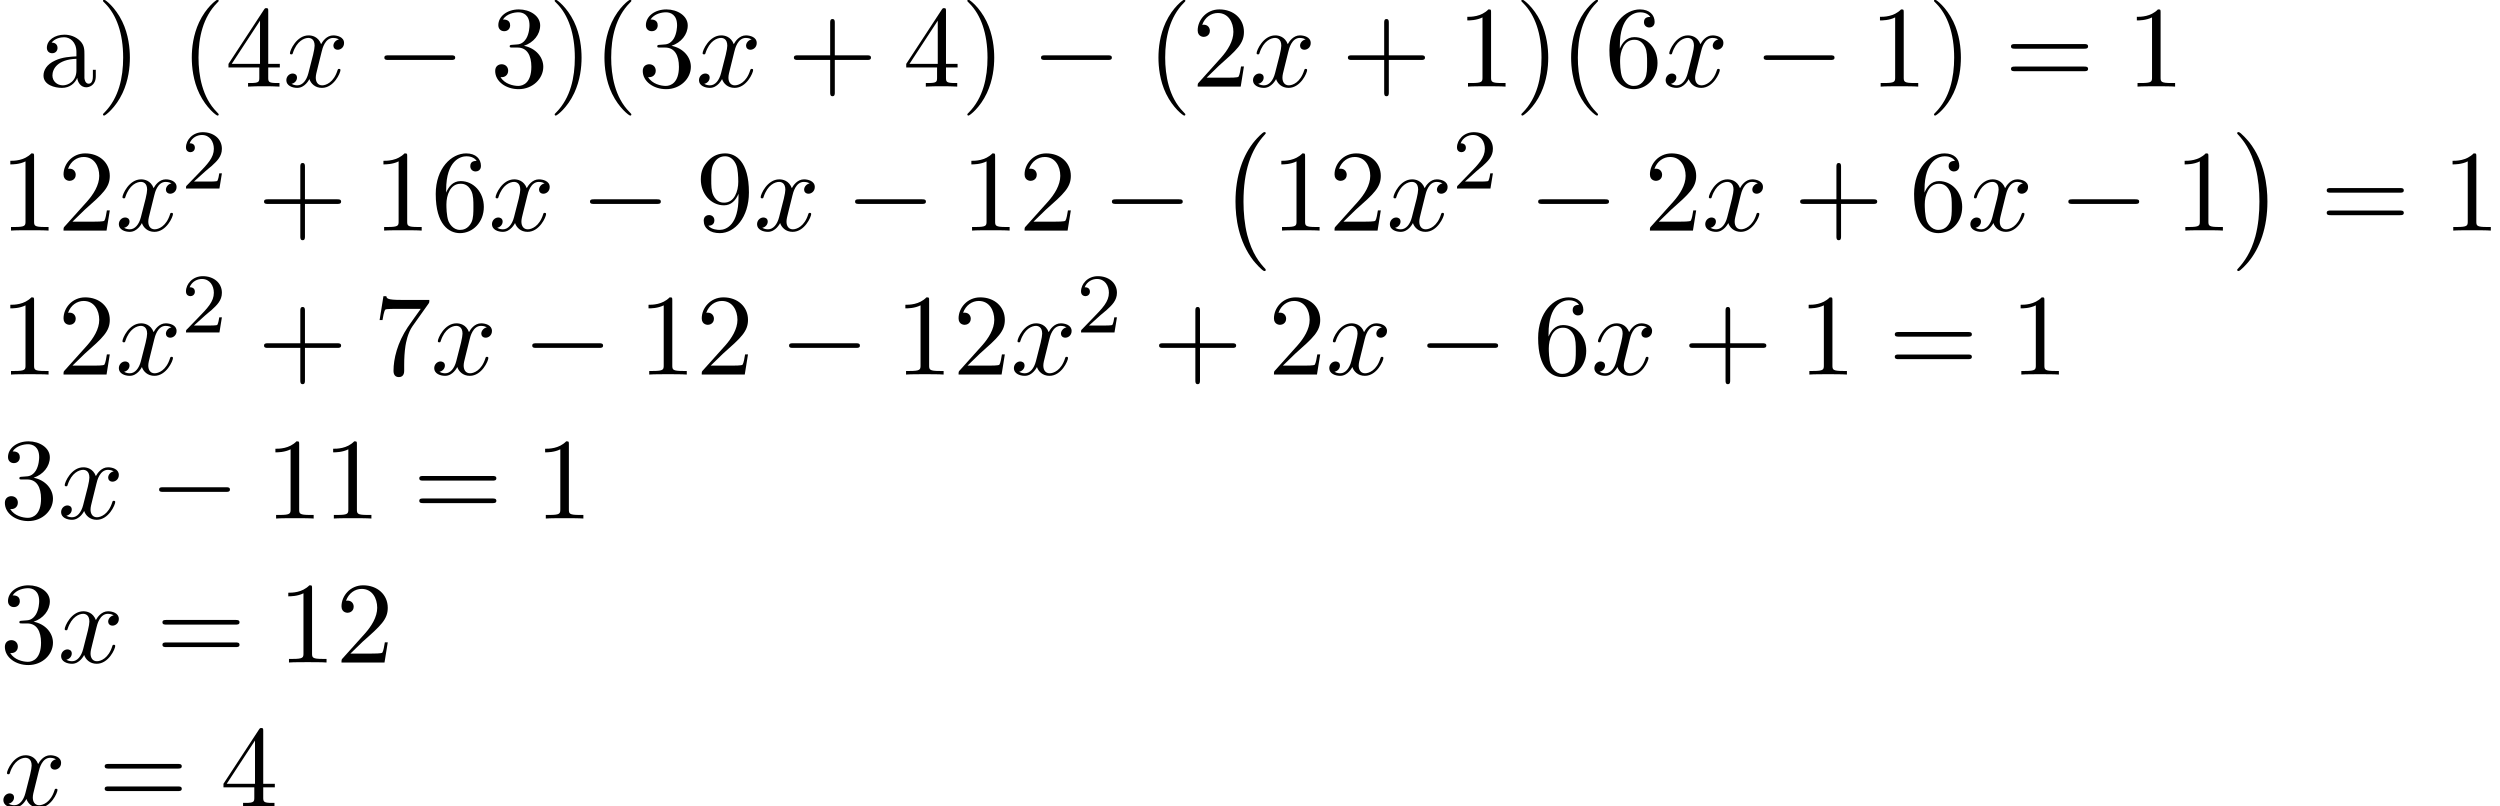 <?xml version='1.0' encoding='UTF-8'?>
<!-- This file was generated by dvisvgm 1.15.1 -->
<svg height='75.897pt' version='1.1' viewBox='76.912 59.117 235.27 75.897' width='235.27pt' xmlns='http://www.w3.org/2000/svg' xmlns:xlink='http://www.w3.org/1999/xlink'>
<defs>
<path d='M4.505 12.534C4.505 12.491 4.484 12.469 4.462 12.436C3.96 11.902 3.218 11.018 2.76 9.24C2.509 8.247 2.411 7.124 2.411 6.109C2.411 3.24 3.098 1.233 4.407 -0.185C4.505 -0.284 4.505 -0.305 4.505 -0.327C4.505 -0.436 4.418 -0.436 4.375 -0.436C4.211 -0.436 3.622 0.218 3.48 0.382C2.367 1.702 1.658 3.665 1.658 6.098C1.658 7.647 1.931 9.84 3.36 11.684C3.469 11.815 4.178 12.644 4.375 12.644C4.418 12.644 4.505 12.644 4.505 12.534Z' id='g0-0'/>
<path d='M3.327 6.109C3.327 4.56 3.055 2.367 1.625 0.524C1.516 0.393 0.807 -0.436 0.611 -0.436C0.556 -0.436 0.48 -0.415 0.48 -0.327C0.48 -0.284 0.502 -0.251 0.545 -0.218C1.069 0.349 1.778 1.233 2.225 2.967C2.476 3.96 2.575 5.084 2.575 6.098C2.575 7.2 2.476 8.313 2.193 9.382C1.778 10.909 1.135 11.782 0.578 12.393C0.48 12.491 0.48 12.513 0.48 12.534C0.48 12.622 0.556 12.644 0.611 12.644C0.775 12.644 1.375 11.978 1.505 11.825C2.618 10.505 3.327 8.542 3.327 6.109Z' id='g0-1'/>
<path d='M3.644 -3.295C3.709 -3.578 3.96 -4.582 4.724 -4.582C4.778 -4.582 5.04 -4.582 5.269 -4.44C4.964 -4.385 4.745 -4.113 4.745 -3.851C4.745 -3.676 4.865 -3.469 5.16 -3.469C5.4 -3.469 5.749 -3.665 5.749 -4.102C5.749 -4.669 5.105 -4.822 4.735 -4.822C4.102 -4.822 3.72 -4.244 3.589 -3.993C3.316 -4.713 2.727 -4.822 2.411 -4.822C1.276 -4.822 0.655 -3.415 0.655 -3.142C0.655 -3.033 0.764 -3.033 0.785 -3.033C0.873 -3.033 0.905 -3.055 0.927 -3.153C1.298 -4.309 2.018 -4.582 2.389 -4.582C2.596 -4.582 2.978 -4.484 2.978 -3.851C2.978 -3.513 2.793 -2.782 2.389 -1.255C2.215 -0.578 1.833 -0.12 1.353 -0.12C1.287 -0.12 1.036 -0.12 0.807 -0.262C1.08 -0.316 1.32 -0.545 1.32 -0.851C1.32 -1.145 1.08 -1.233 0.916 -1.233C0.589 -1.233 0.316 -0.949 0.316 -0.6C0.316 -0.098 0.862 0.12 1.342 0.12C2.062 0.12 2.455 -0.644 2.487 -0.709C2.618 -0.305 3.011 0.12 3.665 0.12C4.789 0.12 5.411 -1.287 5.411 -1.56C5.411 -1.669 5.313 -1.669 5.28 -1.669C5.182 -1.669 5.16 -1.625 5.138 -1.549C4.778 -0.382 4.036 -0.12 3.687 -0.12C3.262 -0.12 3.087 -0.469 3.087 -0.84C3.087 -1.08 3.153 -1.32 3.273 -1.8L3.644 -3.295Z' id='g2-120'/>
<path d='M2.248 -1.626C2.375 -1.745 2.71 -2.008 2.837 -2.12C3.332 -2.574 3.802 -3.013 3.802 -3.738C3.802 -4.686 3.005 -5.3 2.008 -5.3C1.052 -5.3 0.422 -4.575 0.422 -3.865C0.422 -3.475 0.733 -3.419 0.845 -3.419C1.012 -3.419 1.259 -3.539 1.259 -3.842C1.259 -4.256 0.861 -4.256 0.765 -4.256C0.996 -4.838 1.53 -5.037 1.921 -5.037C2.662 -5.037 3.045 -4.407 3.045 -3.738C3.045 -2.909 2.463 -2.303 1.522 -1.339L0.518 -0.303C0.422 -0.215 0.422 -0.199 0.422 0H3.571L3.802 -1.427H3.555C3.531 -1.267 3.467 -0.869 3.371 -0.717C3.324 -0.654 2.718 -0.654 2.59 -0.654H1.172L2.248 -1.626Z' id='g3-50'/>
<path d='M3.611 2.618C3.611 2.585 3.611 2.564 3.425 2.378C2.062 1.004 1.713 -1.058 1.713 -2.727C1.713 -4.625 2.127 -6.524 3.469 -7.887C3.611 -8.018 3.611 -8.04 3.611 -8.073C3.611 -8.149 3.567 -8.182 3.502 -8.182C3.393 -8.182 2.411 -7.44 1.767 -6.055C1.211 -4.855 1.08 -3.644 1.08 -2.727C1.08 -1.876 1.2 -0.556 1.8 0.676C2.455 2.018 3.393 2.727 3.502 2.727C3.567 2.727 3.611 2.695 3.611 2.618Z' id='g4-40'/>
<path d='M3.153 -2.727C3.153 -3.578 3.033 -4.898 2.433 -6.131C1.778 -7.473 0.84 -8.182 0.731 -8.182C0.665 -8.182 0.622 -8.138 0.622 -8.073C0.622 -8.04 0.622 -8.018 0.829 -7.822C1.898 -6.742 2.52 -5.007 2.52 -2.727C2.52 -0.862 2.116 1.058 0.764 2.433C0.622 2.564 0.622 2.585 0.622 2.618C0.622 2.684 0.665 2.727 0.731 2.727C0.84 2.727 1.822 1.985 2.465 0.6C3.022 -0.6 3.153 -1.811 3.153 -2.727Z' id='g4-41'/>
<path d='M4.462 -2.509H7.505C7.658 -2.509 7.865 -2.509 7.865 -2.727S7.658 -2.945 7.505 -2.945H4.462V-6C4.462 -6.153 4.462 -6.36 4.244 -6.36S4.025 -6.153 4.025 -6V-2.945H0.971C0.818 -2.945 0.611 -2.945 0.611 -2.727S0.818 -2.509 0.971 -2.509H4.025V0.545C4.025 0.698 4.025 0.905 4.244 0.905S4.462 0.698 4.462 0.545V-2.509Z' id='g4-43'/>
<path d='M3.207 -6.982C3.207 -7.244 3.207 -7.265 2.956 -7.265C2.28 -6.567 1.32 -6.567 0.971 -6.567V-6.229C1.189 -6.229 1.833 -6.229 2.4 -6.513V-0.862C2.4 -0.469 2.367 -0.338 1.385 -0.338H1.036V0C1.418 -0.033 2.367 -0.033 2.804 -0.033S4.189 -0.033 4.571 0V-0.338H4.222C3.24 -0.338 3.207 -0.458 3.207 -0.862V-6.982Z' id='g4-49'/>
<path d='M1.385 -0.84L2.542 -1.964C4.244 -3.469 4.898 -4.058 4.898 -5.149C4.898 -6.393 3.916 -7.265 2.585 -7.265C1.353 -7.265 0.545 -6.262 0.545 -5.291C0.545 -4.68 1.091 -4.68 1.124 -4.68C1.309 -4.68 1.691 -4.811 1.691 -5.258C1.691 -5.542 1.495 -5.825 1.113 -5.825C1.025 -5.825 1.004 -5.825 0.971 -5.815C1.222 -6.524 1.811 -6.927 2.444 -6.927C3.436 -6.927 3.905 -6.044 3.905 -5.149C3.905 -4.276 3.36 -3.415 2.76 -2.738L0.665 -0.404C0.545 -0.284 0.545 -0.262 0.545 0H4.593L4.898 -1.898H4.625C4.571 -1.571 4.495 -1.091 4.385 -0.927C4.309 -0.84 3.589 -0.84 3.349 -0.84H1.385Z' id='g4-50'/>
<path d='M3.164 -3.84C4.058 -4.135 4.691 -4.898 4.691 -5.76C4.691 -6.655 3.731 -7.265 2.684 -7.265C1.582 -7.265 0.753 -6.611 0.753 -5.782C0.753 -5.422 0.993 -5.215 1.309 -5.215C1.647 -5.215 1.865 -5.455 1.865 -5.771C1.865 -6.316 1.353 -6.316 1.189 -6.316C1.527 -6.851 2.247 -6.993 2.64 -6.993C3.087 -6.993 3.687 -6.753 3.687 -5.771C3.687 -5.64 3.665 -5.007 3.382 -4.527C3.055 -4.004 2.684 -3.971 2.411 -3.96C2.324 -3.949 2.062 -3.927 1.985 -3.927C1.898 -3.916 1.822 -3.905 1.822 -3.796C1.822 -3.676 1.898 -3.676 2.084 -3.676H2.564C3.458 -3.676 3.862 -2.935 3.862 -1.865C3.862 -0.382 3.109 -0.065 2.629 -0.065C2.16 -0.065 1.342 -0.251 0.96 -0.895C1.342 -0.84 1.68 -1.08 1.68 -1.495C1.68 -1.887 1.385 -2.105 1.069 -2.105C0.807 -2.105 0.458 -1.953 0.458 -1.473C0.458 -0.48 1.473 0.24 2.662 0.24C3.993 0.24 4.985 -0.753 4.985 -1.865C4.985 -2.76 4.298 -3.611 3.164 -3.84Z' id='g4-51'/>
<path d='M3.207 -1.8V-0.851C3.207 -0.458 3.185 -0.338 2.378 -0.338H2.149V0C2.596 -0.033 3.164 -0.033 3.622 -0.033S4.658 -0.033 5.105 0V-0.338H4.876C4.069 -0.338 4.047 -0.458 4.047 -0.851V-1.8H5.138V-2.138H4.047V-7.102C4.047 -7.32 4.047 -7.385 3.873 -7.385C3.775 -7.385 3.742 -7.385 3.655 -7.255L0.305 -2.138V-1.8H3.207ZM3.273 -2.138H0.611L3.273 -6.207V-2.138Z' id='g4-52'/>
<path d='M1.44 -3.578V-3.84C1.44 -6.6 2.793 -6.993 3.349 -6.993C3.611 -6.993 4.069 -6.927 4.309 -6.556C4.145 -6.556 3.709 -6.556 3.709 -6.065C3.709 -5.727 3.971 -5.564 4.211 -5.564C4.385 -5.564 4.713 -5.662 4.713 -6.087C4.713 -6.742 4.233 -7.265 3.327 -7.265C1.931 -7.265 0.458 -5.858 0.458 -3.447C0.458 -0.535 1.724 0.24 2.738 0.24C3.949 0.24 4.985 -0.785 4.985 -2.225C4.985 -3.611 4.015 -4.658 2.804 -4.658C2.062 -4.658 1.658 -4.102 1.44 -3.578ZM2.738 -0.065C2.051 -0.065 1.724 -0.72 1.658 -0.884C1.462 -1.396 1.462 -2.269 1.462 -2.465C1.462 -3.316 1.811 -4.407 2.793 -4.407C2.967 -4.407 3.469 -4.407 3.807 -3.731C4.004 -3.327 4.004 -2.771 4.004 -2.236C4.004 -1.713 4.004 -1.167 3.818 -0.775C3.491 -0.12 2.989 -0.065 2.738 -0.065Z' id='g4-54'/>
<path d='M5.193 -6.644C5.291 -6.775 5.291 -6.796 5.291 -7.025H2.64C1.309 -7.025 1.287 -7.167 1.244 -7.375H0.971L0.611 -5.127H0.884C0.916 -5.302 1.015 -5.989 1.156 -6.12C1.233 -6.185 2.084 -6.185 2.225 -6.185H4.484C4.364 -6.011 3.502 -4.822 3.262 -4.462C2.28 -2.989 1.92 -1.473 1.92 -0.36C1.92 -0.251 1.92 0.24 2.422 0.24S2.924 -0.251 2.924 -0.36V-0.916C2.924 -1.516 2.956 -2.116 3.044 -2.705C3.087 -2.956 3.24 -3.895 3.72 -4.571L5.193 -6.644Z' id='g4-55'/>
<path d='M4.004 -3.469V-3.12C4.004 -0.567 2.869 -0.065 2.236 -0.065C2.051 -0.065 1.462 -0.087 1.167 -0.458C1.647 -0.458 1.735 -0.775 1.735 -0.96C1.735 -1.298 1.473 -1.462 1.233 -1.462C1.058 -1.462 0.731 -1.364 0.731 -0.938C0.731 -0.207 1.32 0.24 2.247 0.24C3.655 0.24 4.985 -1.244 4.985 -3.589C4.985 -6.524 3.731 -7.265 2.76 -7.265C2.16 -7.265 1.625 -7.069 1.156 -6.578C0.709 -6.087 0.458 -5.629 0.458 -4.811C0.458 -3.447 1.418 -2.378 2.64 -2.378C3.305 -2.378 3.753 -2.836 4.004 -3.469ZM2.651 -2.629C2.476 -2.629 1.975 -2.629 1.636 -3.316C1.44 -3.72 1.44 -4.265 1.44 -4.8C1.44 -5.389 1.44 -5.902 1.669 -6.305C1.964 -6.851 2.378 -6.993 2.76 -6.993C3.262 -6.993 3.622 -6.622 3.807 -6.131C3.938 -5.782 3.982 -5.095 3.982 -4.593C3.982 -3.687 3.611 -2.629 2.651 -2.629Z' id='g4-57'/>
<path d='M7.495 -3.567C7.658 -3.567 7.865 -3.567 7.865 -3.785S7.658 -4.004 7.505 -4.004H0.971C0.818 -4.004 0.611 -4.004 0.611 -3.785S0.818 -3.567 0.982 -3.567H7.495ZM7.505 -1.451C7.658 -1.451 7.865 -1.451 7.865 -1.669S7.658 -1.887 7.495 -1.887H0.982C0.818 -1.887 0.611 -1.887 0.611 -1.669S0.818 -1.451 0.971 -1.451H7.505Z' id='g4-61'/>
<path d='M3.633 -0.829C3.676 -0.393 3.971 0.065 4.484 0.065C4.713 0.065 5.378 -0.087 5.378 -0.971V-1.582H5.105V-0.971C5.105 -0.338 4.833 -0.273 4.713 -0.273C4.353 -0.273 4.309 -0.764 4.309 -0.818V-3C4.309 -3.458 4.309 -3.884 3.916 -4.287C3.491 -4.713 2.945 -4.887 2.422 -4.887C1.527 -4.887 0.775 -4.375 0.775 -3.655C0.775 -3.327 0.993 -3.142 1.276 -3.142C1.582 -3.142 1.778 -3.36 1.778 -3.644C1.778 -3.775 1.724 -4.135 1.222 -4.145C1.516 -4.527 2.051 -4.647 2.4 -4.647C2.935 -4.647 3.556 -4.222 3.556 -3.251V-2.847C3 -2.815 2.236 -2.782 1.549 -2.455C0.731 -2.084 0.458 -1.516 0.458 -1.036C0.458 -0.153 1.516 0.12 2.204 0.12C2.924 0.12 3.425 -0.316 3.633 -0.829ZM3.556 -2.618V-1.527C3.556 -0.491 2.771 -0.12 2.28 -0.12C1.745 -0.12 1.298 -0.502 1.298 -1.047C1.298 -1.647 1.756 -2.553 3.556 -2.618Z' id='g4-97'/>
<path d='M7.189 -2.509C7.375 -2.509 7.571 -2.509 7.571 -2.727S7.375 -2.945 7.189 -2.945H1.287C1.102 -2.945 0.905 -2.945 0.905 -2.727S1.102 -2.509 1.287 -2.509H7.189Z' id='g1-0'/>
</defs>
<g id='page1'>
<use x='80.548' xlink:href='#g4-97' y='67.268'/>
<use x='85.982' xlink:href='#g4-41' y='67.268'/>
<use x='93.881' xlink:href='#g4-40' y='67.268'/>
<use x='98.108' xlink:href='#g4-52' y='67.268'/>
<use x='103.542' xlink:href='#g2-120' y='67.268'/>
<use x='112.178' xlink:href='#g1-0' y='67.268'/>
<use x='123.055' xlink:href='#g4-51' y='67.268'/>
<use x='128.489' xlink:href='#g4-41' y='67.268'/>
<use x='132.716' xlink:href='#g4-40' y='67.268'/>
<use x='136.943' xlink:href='#g4-51' y='67.268'/>
<use x='142.377' xlink:href='#g2-120' y='67.268'/>
<use x='151.012' xlink:href='#g4-43' y='67.268'/>
<use x='161.89' xlink:href='#g4-52' y='67.268'/>
<use x='167.324' xlink:href='#g4-41' y='67.268'/>
<use x='173.975' xlink:href='#g1-0' y='67.268'/>
<use x='184.852' xlink:href='#g4-40' y='67.268'/>
<use x='189.079' xlink:href='#g4-50' y='67.268'/>
<use x='194.513' xlink:href='#g2-120' y='67.268'/>
<use x='203.149' xlink:href='#g4-43' y='67.268'/>
<use x='214.026' xlink:href='#g4-49' y='67.268'/>
<use x='219.46' xlink:href='#g4-41' y='67.268'/>
<use x='223.687' xlink:href='#g4-40' y='67.268'/>
<use x='227.913' xlink:href='#g4-54' y='67.268'/>
<use x='233.348' xlink:href='#g2-120' y='67.268'/>
<use x='241.983' xlink:href='#g1-0' y='67.268'/>
<use x='252.861' xlink:href='#g4-49' y='67.268'/>
<use x='258.295' xlink:href='#g4-41' y='67.268'/>
<use x='265.552' xlink:href='#g4-61' y='67.268'/>
<use x='277.035' xlink:href='#g4-49' y='67.268'/>
<use x='76.912' xlink:href='#g4-49' y='80.817'/>
<use x='82.346' xlink:href='#g4-50' y='80.817'/>
<use x='87.78' xlink:href='#g2-120' y='80.817'/>
<use x='93.992' xlink:href='#g3-50' y='76.858'/>
<use x='101.148' xlink:href='#g4-43' y='80.817'/>
<use x='112.025' xlink:href='#g4-49' y='80.817'/>
<use x='117.46' xlink:href='#g4-54' y='80.817'/>
<use x='122.894' xlink:href='#g2-120' y='80.817'/>
<use x='131.53' xlink:href='#g1-0' y='80.817'/>
<use x='142.407' xlink:href='#g4-57' y='80.817'/>
<use x='147.841' xlink:href='#g2-120' y='80.817'/>
<use x='156.477' xlink:href='#g1-0' y='80.817'/>
<use x='167.354' xlink:href='#g4-49' y='80.817'/>
<use x='172.788' xlink:href='#g4-50' y='80.817'/>
<use x='180.647' xlink:href='#g1-0' y='80.817'/>
<use x='191.524' xlink:href='#g0-0' y='71.981'/>
<use x='196.524' xlink:href='#g4-49' y='80.817'/>
<use x='201.958' xlink:href='#g4-50' y='80.817'/>
<use x='207.393' xlink:href='#g2-120' y='80.817'/>
<use x='213.604' xlink:href='#g3-50' y='76.858'/>
<use x='220.761' xlink:href='#g1-0' y='80.817'/>
<use x='231.638' xlink:href='#g4-50' y='80.817'/>
<use x='237.072' xlink:href='#g2-120' y='80.817'/>
<use x='245.708' xlink:href='#g4-43' y='80.817'/>
<use x='256.585' xlink:href='#g4-54' y='80.817'/>
<use x='262.02' xlink:href='#g2-120' y='80.817'/>
<use x='270.655' xlink:href='#g1-0' y='80.817'/>
<use x='281.533' xlink:href='#g4-49' y='80.817'/>
<use x='286.967' xlink:href='#g0-1' y='71.981'/>
<use x='295.264' xlink:href='#g4-61' y='80.817'/>
<use x='306.747' xlink:href='#g4-49' y='80.817'/>
<use x='76.912' xlink:href='#g4-49' y='94.366'/>
<use x='82.346' xlink:href='#g4-50' y='94.366'/>
<use x='87.78' xlink:href='#g2-120' y='94.366'/>
<use x='93.992' xlink:href='#g3-50' y='90.407'/>
<use x='101.148' xlink:href='#g4-43' y='94.366'/>
<use x='112.025' xlink:href='#g4-55' y='94.366'/>
<use x='117.46' xlink:href='#g2-120' y='94.366'/>
<use x='126.095' xlink:href='#g1-0' y='94.366'/>
<use x='136.973' xlink:href='#g4-49' y='94.366'/>
<use x='142.407' xlink:href='#g4-50' y='94.366'/>
<use x='150.265' xlink:href='#g1-0' y='94.366'/>
<use x='161.143' xlink:href='#g4-49' y='94.366'/>
<use x='166.577' xlink:href='#g4-50' y='94.366'/>
<use x='172.011' xlink:href='#g2-120' y='94.366'/>
<use x='178.223' xlink:href='#g3-50' y='90.407'/>
<use x='185.379' xlink:href='#g4-43' y='94.366'/>
<use x='196.256' xlink:href='#g4-50' y='94.366'/>
<use x='201.691' xlink:href='#g2-120' y='94.366'/>
<use x='210.326' xlink:href='#g1-0' y='94.366'/>
<use x='221.204' xlink:href='#g4-54' y='94.366'/>
<use x='226.638' xlink:href='#g2-120' y='94.366'/>
<use x='235.274' xlink:href='#g4-43' y='94.366'/>
<use x='246.151' xlink:href='#g4-49' y='94.366'/>
<use x='254.616' xlink:href='#g4-61' y='94.366'/>
<use x='266.099' xlink:href='#g4-49' y='94.366'/>
<use x='76.912' xlink:href='#g4-51' y='107.915'/>
<use x='82.346' xlink:href='#g2-120' y='107.915'/>
<use x='90.981' xlink:href='#g1-0' y='107.915'/>
<use x='101.859' xlink:href='#g4-49' y='107.915'/>
<use x='107.293' xlink:href='#g4-49' y='107.915'/>
<use x='115.758' xlink:href='#g4-61' y='107.915'/>
<use x='127.241' xlink:href='#g4-49' y='107.915'/>
<use x='76.912' xlink:href='#g4-51' y='121.464'/>
<use x='82.346' xlink:href='#g2-120' y='121.464'/>
<use x='91.588' xlink:href='#g4-61' y='121.464'/>
<use x='103.071' xlink:href='#g4-49' y='121.464'/>
<use x='108.505' xlink:href='#g4-50' y='121.464'/>
<use x='76.912' xlink:href='#g2-120' y='135.014'/>
<use x='86.153' xlink:href='#g4-61' y='135.014'/>
<use x='97.637' xlink:href='#g4-52' y='135.014'/>
</g>
</svg>
<!--Rendered by QuickLaTeX.com-->